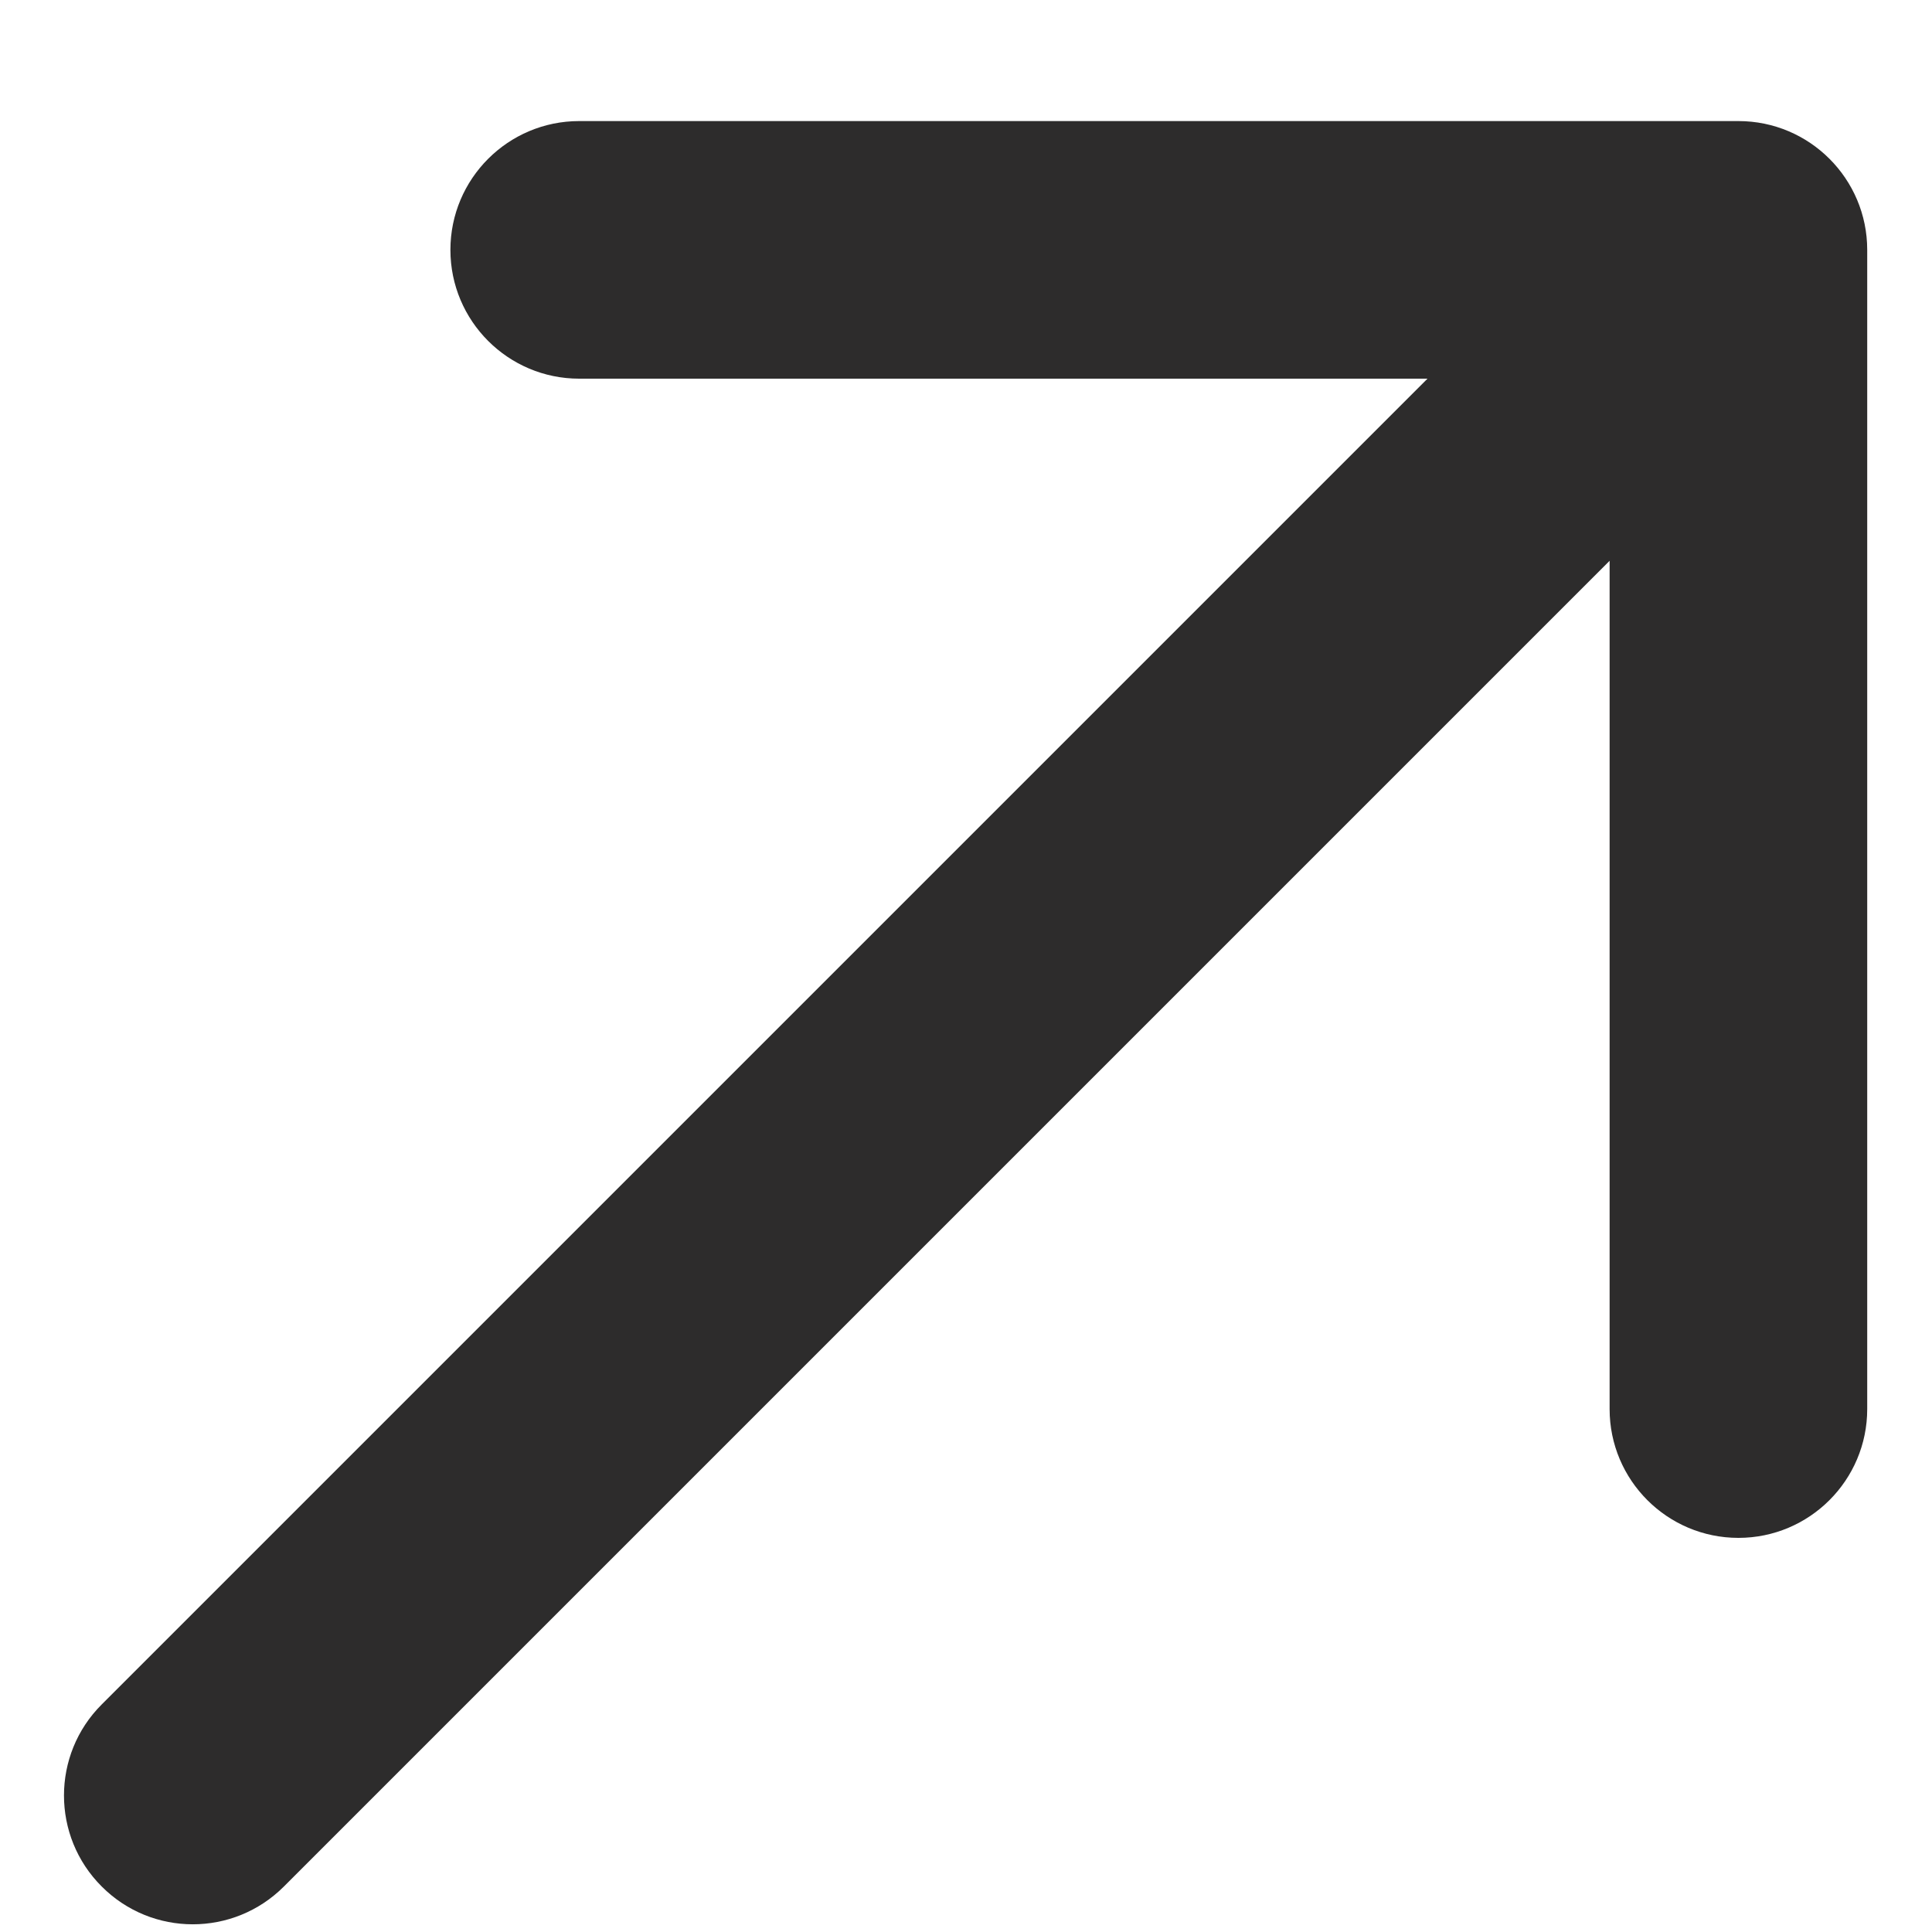 <svg width="15" height="15" viewBox="0 0 15 15" fill="none" xmlns="http://www.w3.org/2000/svg">
<path d="M0.79 13.233C0.399 13.623 0.399 14.257 0.79 14.647C1.18 15.038 1.813 15.038 2.204 14.647L0.79 13.233ZM14.497 1.94C14.497 1.388 14.049 0.94 13.497 0.94L4.497 0.94C3.945 0.94 3.497 1.388 3.497 1.94C3.497 2.492 3.945 2.94 4.497 2.94L12.497 2.94V10.94C12.497 11.492 12.945 11.94 13.497 11.94C14.049 11.94 14.497 11.492 14.497 10.94L14.497 1.94ZM2.204 14.647L14.204 2.647L12.79 1.233L0.79 13.233L2.204 14.647Z" fill="#2D2C2C"/>
</svg>
